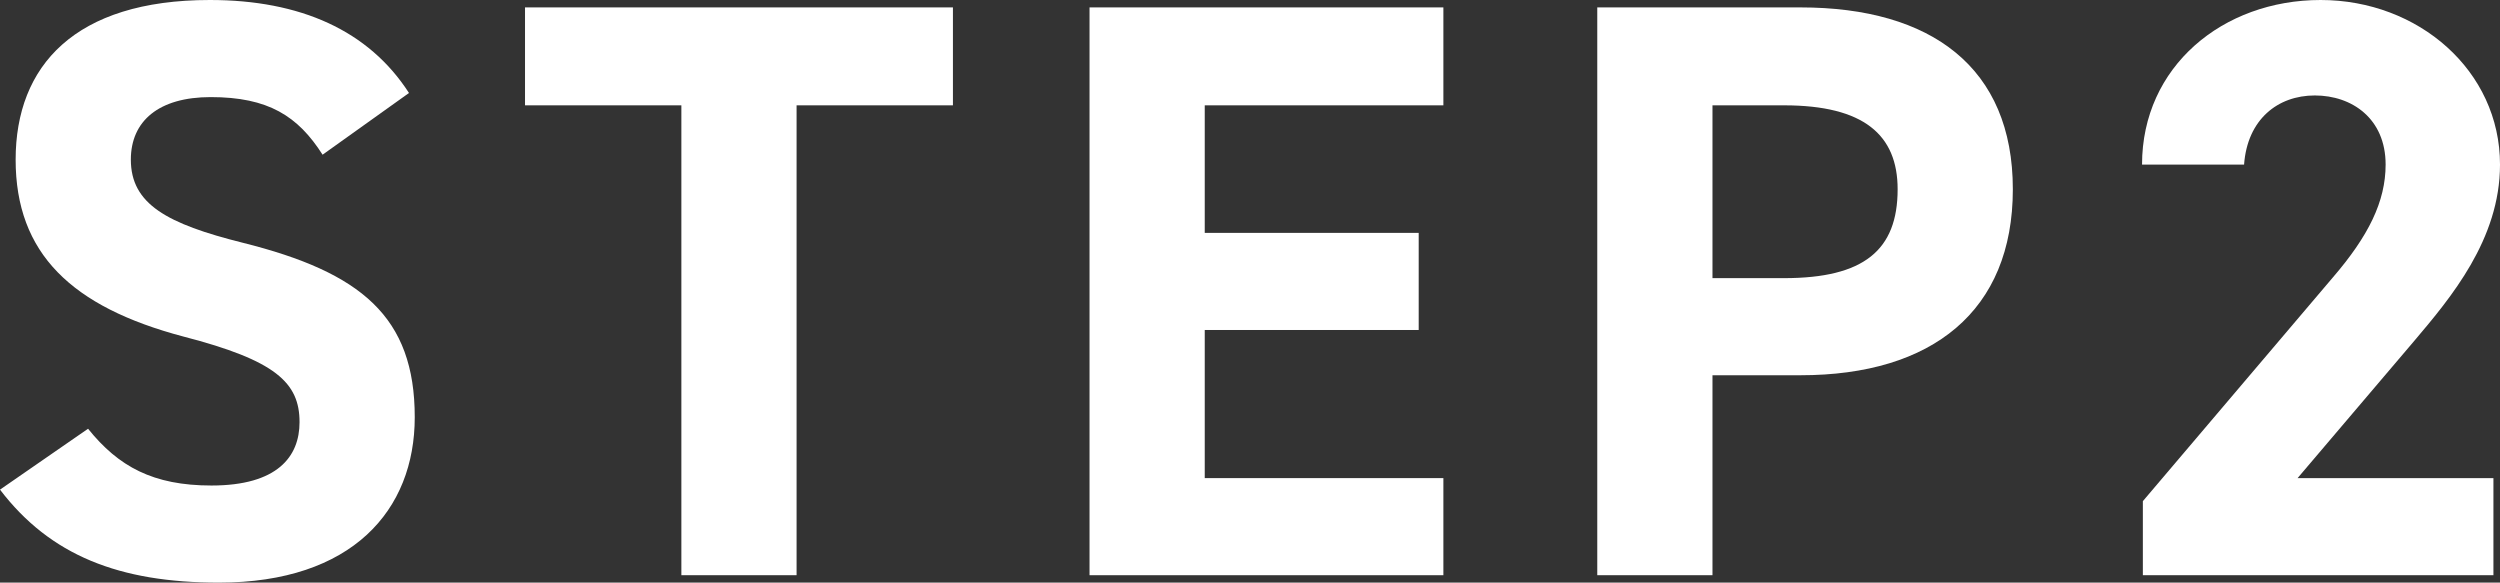 <?xml version="1.0" encoding="UTF-8"?><svg id="_レイヤー_2" xmlns="http://www.w3.org/2000/svg" viewBox="0 0 91.14 21.24"><rect x="0" y="0" width="91.14" height="21.24" fill="#333333" stroke="none"/><defs><style>.cls-1{fill:#fff;stroke-width:0px;}</style></defs><g id="_文字"><path class="cls-1" d="m11.76,5.64c-.9-1.41-1.98-2.1-4.08-2.1-1.89,0-2.91.87-2.91,2.28,0,1.62,1.32,2.34,4.08,3.03,4.32,1.08,6.27,2.7,6.27,6.36,0,3.39-2.28,6.03-7.14,6.03-3.63,0-6.15-.99-7.98-3.39l3.21-2.22c1.11,1.38,2.37,2.07,4.5,2.07,2.4,0,3.21-1.05,3.21-2.31,0-1.44-.87-2.25-4.23-3.12C2.61,11.19.57,9.24.57,5.82S2.73,0,7.65,0c3.3,0,5.79,1.11,7.26,3.39l-3.15,2.25Z"/><path class="cls-1" d="m34.74.27v3.57h-5.7v17.13h-4.2V3.84h-5.7V.27h15.6Z"/><path class="cls-1" d="m52.62.27v3.57h-8.7v4.65h7.8v3.54h-7.8v5.4h8.7v3.54h-12.9V.27h12.9Z"/><path class="cls-1" d="m62.43,13.68v7.29h-4.2V.27h7.41c4.77,0,7.74,2.19,7.74,6.63s-2.94,6.78-7.74,6.78h-3.21Zm2.61-3.54c2.91,0,4.14-1.02,4.14-3.24,0-1.98-1.23-3.06-4.14-3.06h-2.61v6.3h2.61Z"/><path class="cls-1" d="m90.9,20.97h-12.78v-2.7l6.93-8.16c1.29-1.5,1.92-2.76,1.92-4.11,0-1.68-1.23-2.52-2.58-2.52s-2.46.87-2.58,2.52h-3.72c0-3.57,2.94-6,6.51-6s6.54,2.58,6.54,6c0,2.73-1.8,4.86-3.12,6.42l-4.26,5.01h7.14v3.54Z"/></g></svg>